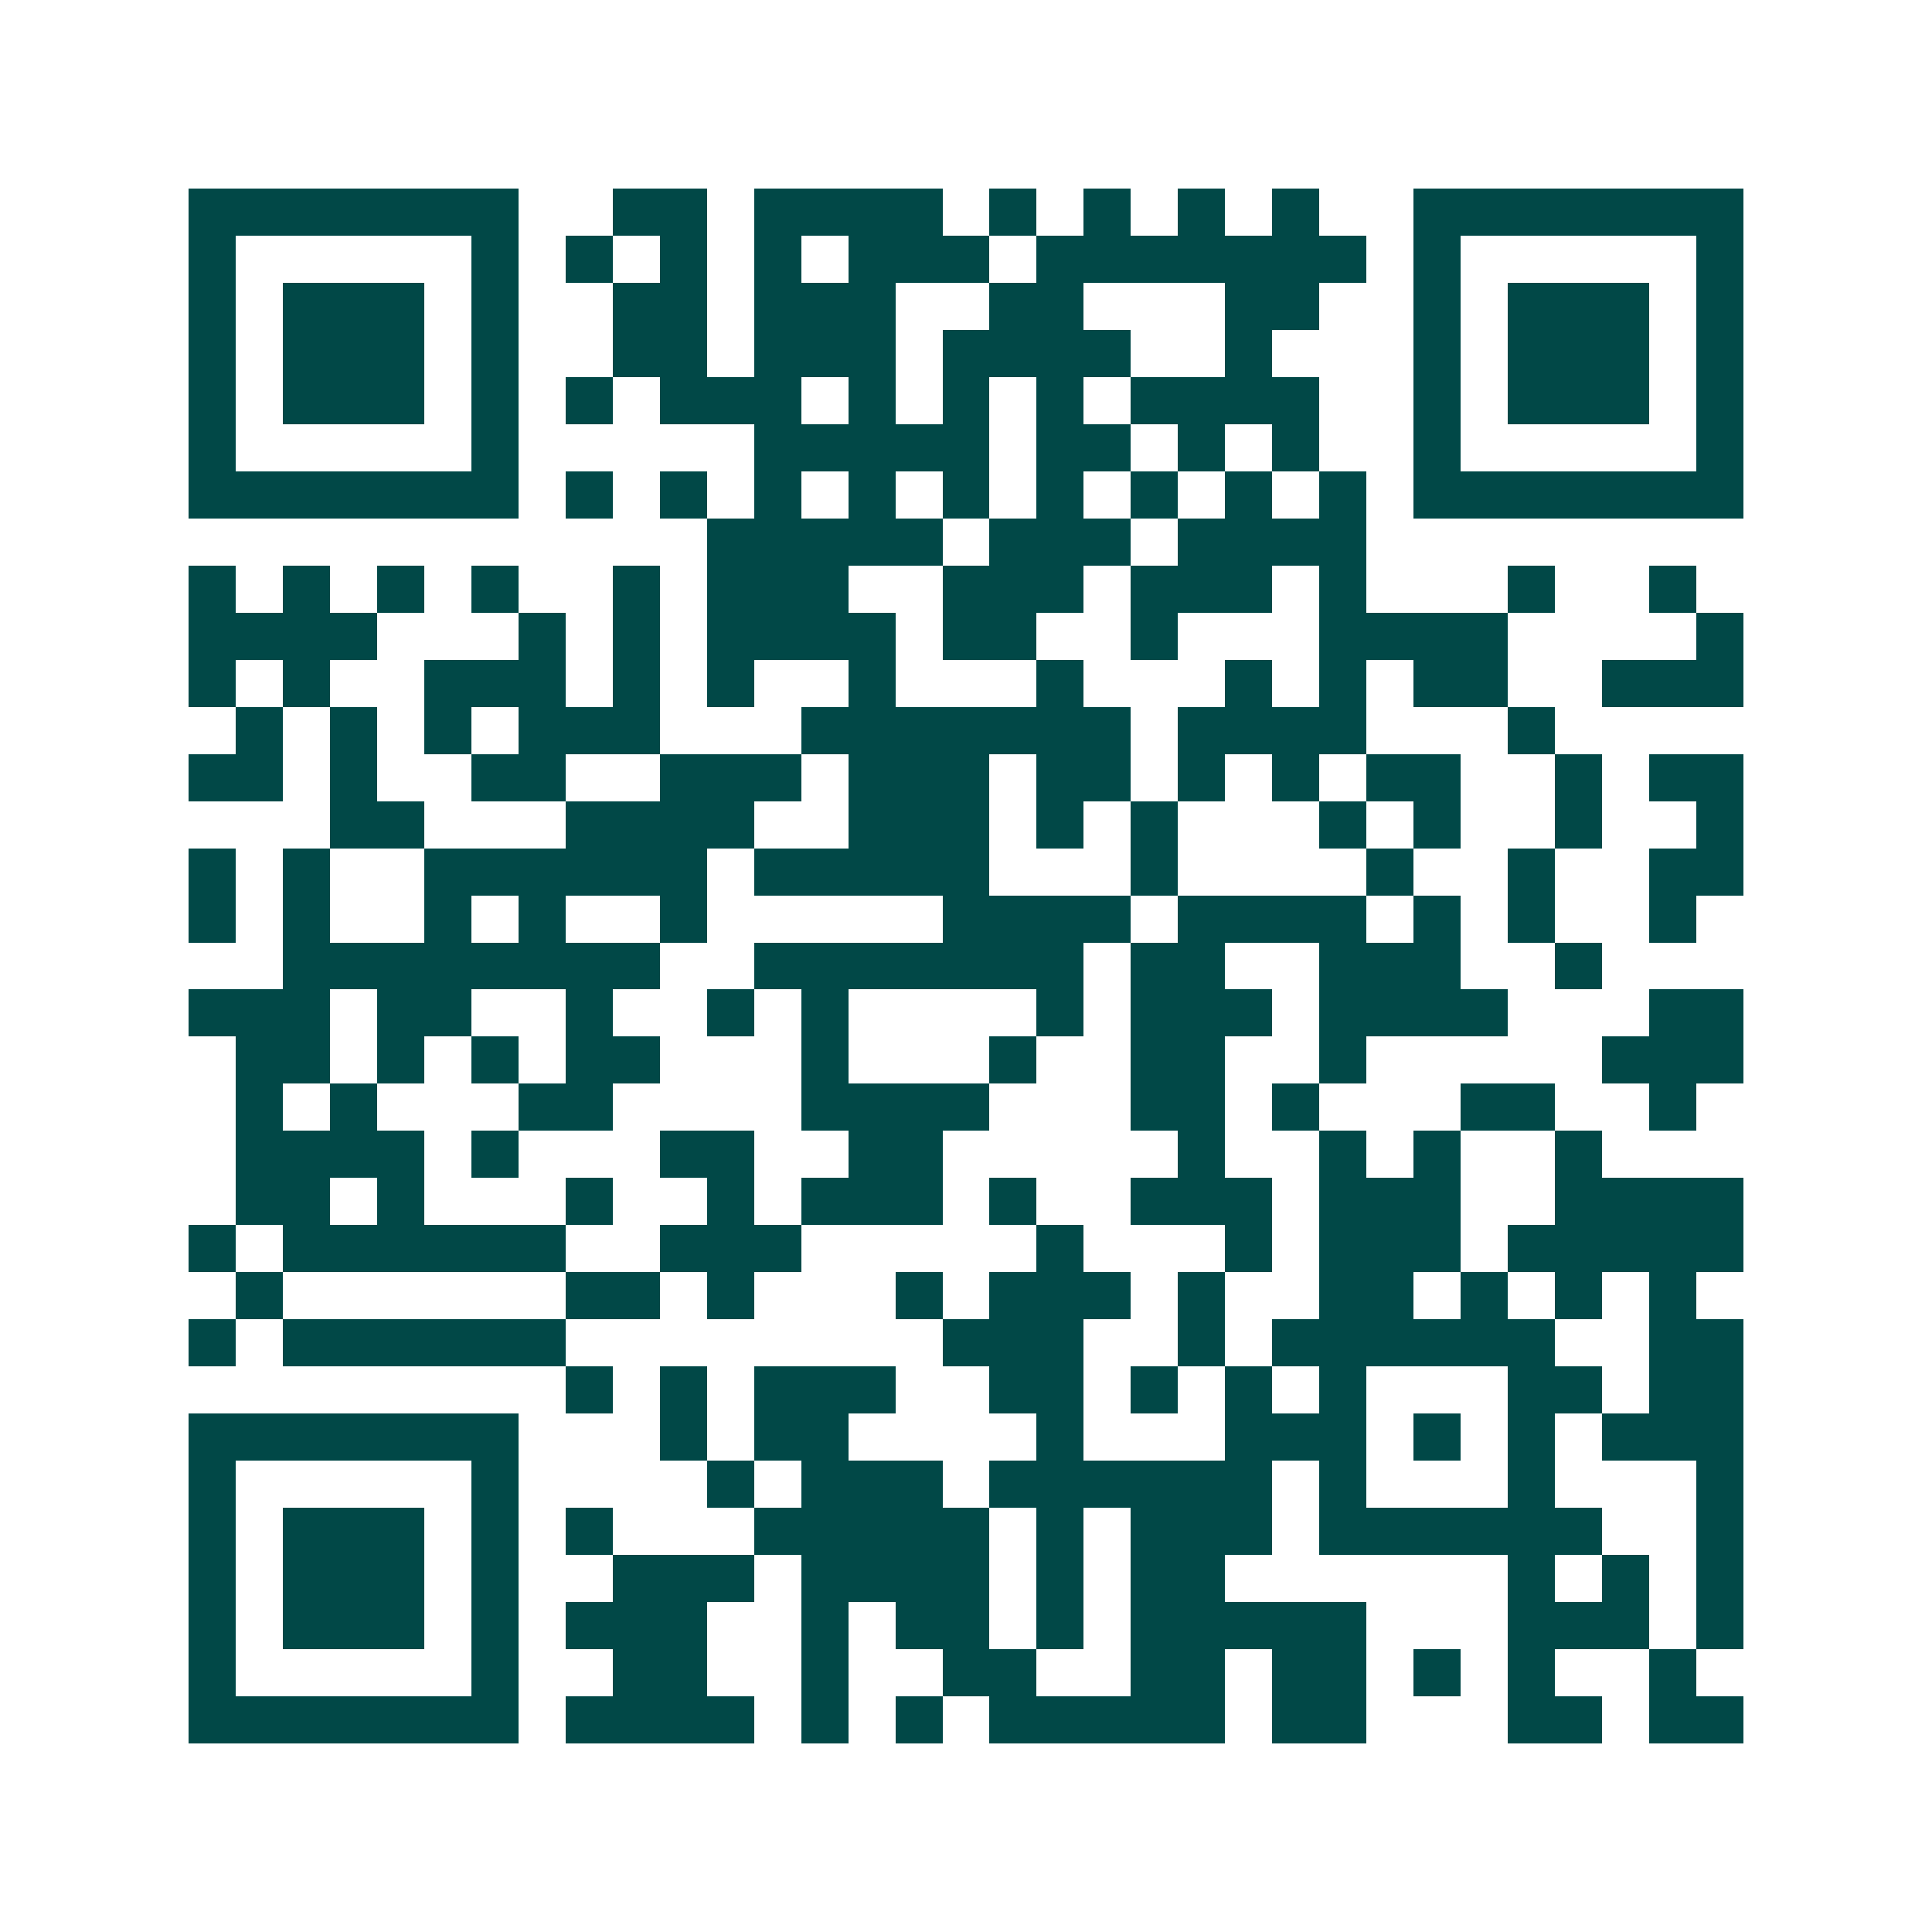<svg xmlns="http://www.w3.org/2000/svg" width="200" height="200" viewBox="0 0 41 41" shape-rendering="crispEdges"><path fill="#ffffff" d="M0 0h41v41H0z"/><path stroke="#014847" d="M4 4.5h7m2 0h2m1 0h4m1 0h1m1 0h1m1 0h1m1 0h1m2 0h7M4 5.5h1m5 0h1m1 0h1m1 0h1m1 0h1m1 0h3m1 0h7m1 0h1m5 0h1M4 6.5h1m1 0h3m1 0h1m2 0h2m1 0h3m2 0h2m3 0h2m2 0h1m1 0h3m1 0h1M4 7.5h1m1 0h3m1 0h1m2 0h2m1 0h3m1 0h4m2 0h1m3 0h1m1 0h3m1 0h1M4 8.5h1m1 0h3m1 0h1m1 0h1m1 0h3m1 0h1m1 0h1m1 0h1m1 0h4m2 0h1m1 0h3m1 0h1M4 9.5h1m5 0h1m5 0h5m1 0h2m1 0h1m1 0h1m2 0h1m5 0h1M4 10.5h7m1 0h1m1 0h1m1 0h1m1 0h1m1 0h1m1 0h1m1 0h1m1 0h1m1 0h1m1 0h7M15 11.5h5m1 0h3m1 0h4M4 12.5h1m1 0h1m1 0h1m1 0h1m2 0h1m1 0h3m2 0h3m1 0h3m1 0h1m3 0h1m2 0h1M4 13.5h4m3 0h1m1 0h1m1 0h4m1 0h2m2 0h1m3 0h4m4 0h1M4 14.5h1m1 0h1m2 0h3m1 0h1m1 0h1m2 0h1m3 0h1m3 0h1m1 0h1m1 0h2m2 0h3M5 15.5h1m1 0h1m1 0h1m1 0h3m3 0h7m1 0h4m3 0h1M4 16.5h2m1 0h1m2 0h2m2 0h3m1 0h3m1 0h2m1 0h1m1 0h1m1 0h2m2 0h1m1 0h2M7 17.5h2m3 0h4m2 0h3m1 0h1m1 0h1m3 0h1m1 0h1m2 0h1m2 0h1M4 18.5h1m1 0h1m2 0h6m1 0h5m3 0h1m4 0h1m2 0h1m2 0h2M4 19.5h1m1 0h1m2 0h1m1 0h1m2 0h1m5 0h4m1 0h4m1 0h1m1 0h1m2 0h1M6 20.5h8m2 0h7m1 0h2m2 0h3m2 0h1M4 21.5h3m1 0h2m2 0h1m2 0h1m1 0h1m4 0h1m1 0h3m1 0h4m3 0h2M5 22.5h2m1 0h1m1 0h1m1 0h2m3 0h1m3 0h1m2 0h2m2 0h1m5 0h3M5 23.5h1m1 0h1m3 0h2m4 0h4m3 0h2m1 0h1m3 0h2m2 0h1M5 24.5h4m1 0h1m3 0h2m2 0h2m5 0h1m2 0h1m1 0h1m2 0h1M5 25.5h2m1 0h1m3 0h1m2 0h1m1 0h3m1 0h1m2 0h3m1 0h3m2 0h4M4 26.5h1m1 0h6m2 0h3m5 0h1m3 0h1m1 0h3m1 0h5M5 27.5h1m6 0h2m1 0h1m3 0h1m1 0h3m1 0h1m2 0h2m1 0h1m1 0h1m1 0h1M4 28.5h1m1 0h6m8 0h3m2 0h1m1 0h6m2 0h2M12 29.5h1m1 0h1m1 0h3m2 0h2m1 0h1m1 0h1m1 0h1m3 0h2m1 0h2M4 30.5h7m3 0h1m1 0h2m4 0h1m3 0h3m1 0h1m1 0h1m1 0h3M4 31.5h1m5 0h1m4 0h1m1 0h3m1 0h6m1 0h1m3 0h1m3 0h1M4 32.5h1m1 0h3m1 0h1m1 0h1m3 0h5m1 0h1m1 0h3m1 0h6m2 0h1M4 33.5h1m1 0h3m1 0h1m2 0h3m1 0h4m1 0h1m1 0h2m6 0h1m1 0h1m1 0h1M4 34.5h1m1 0h3m1 0h1m1 0h3m2 0h1m1 0h2m1 0h1m1 0h5m3 0h3m1 0h1M4 35.5h1m5 0h1m2 0h2m2 0h1m2 0h2m2 0h2m1 0h2m1 0h1m1 0h1m2 0h1M4 36.5h7m1 0h4m1 0h1m1 0h1m1 0h5m1 0h2m3 0h2m1 0h2"/></svg>
